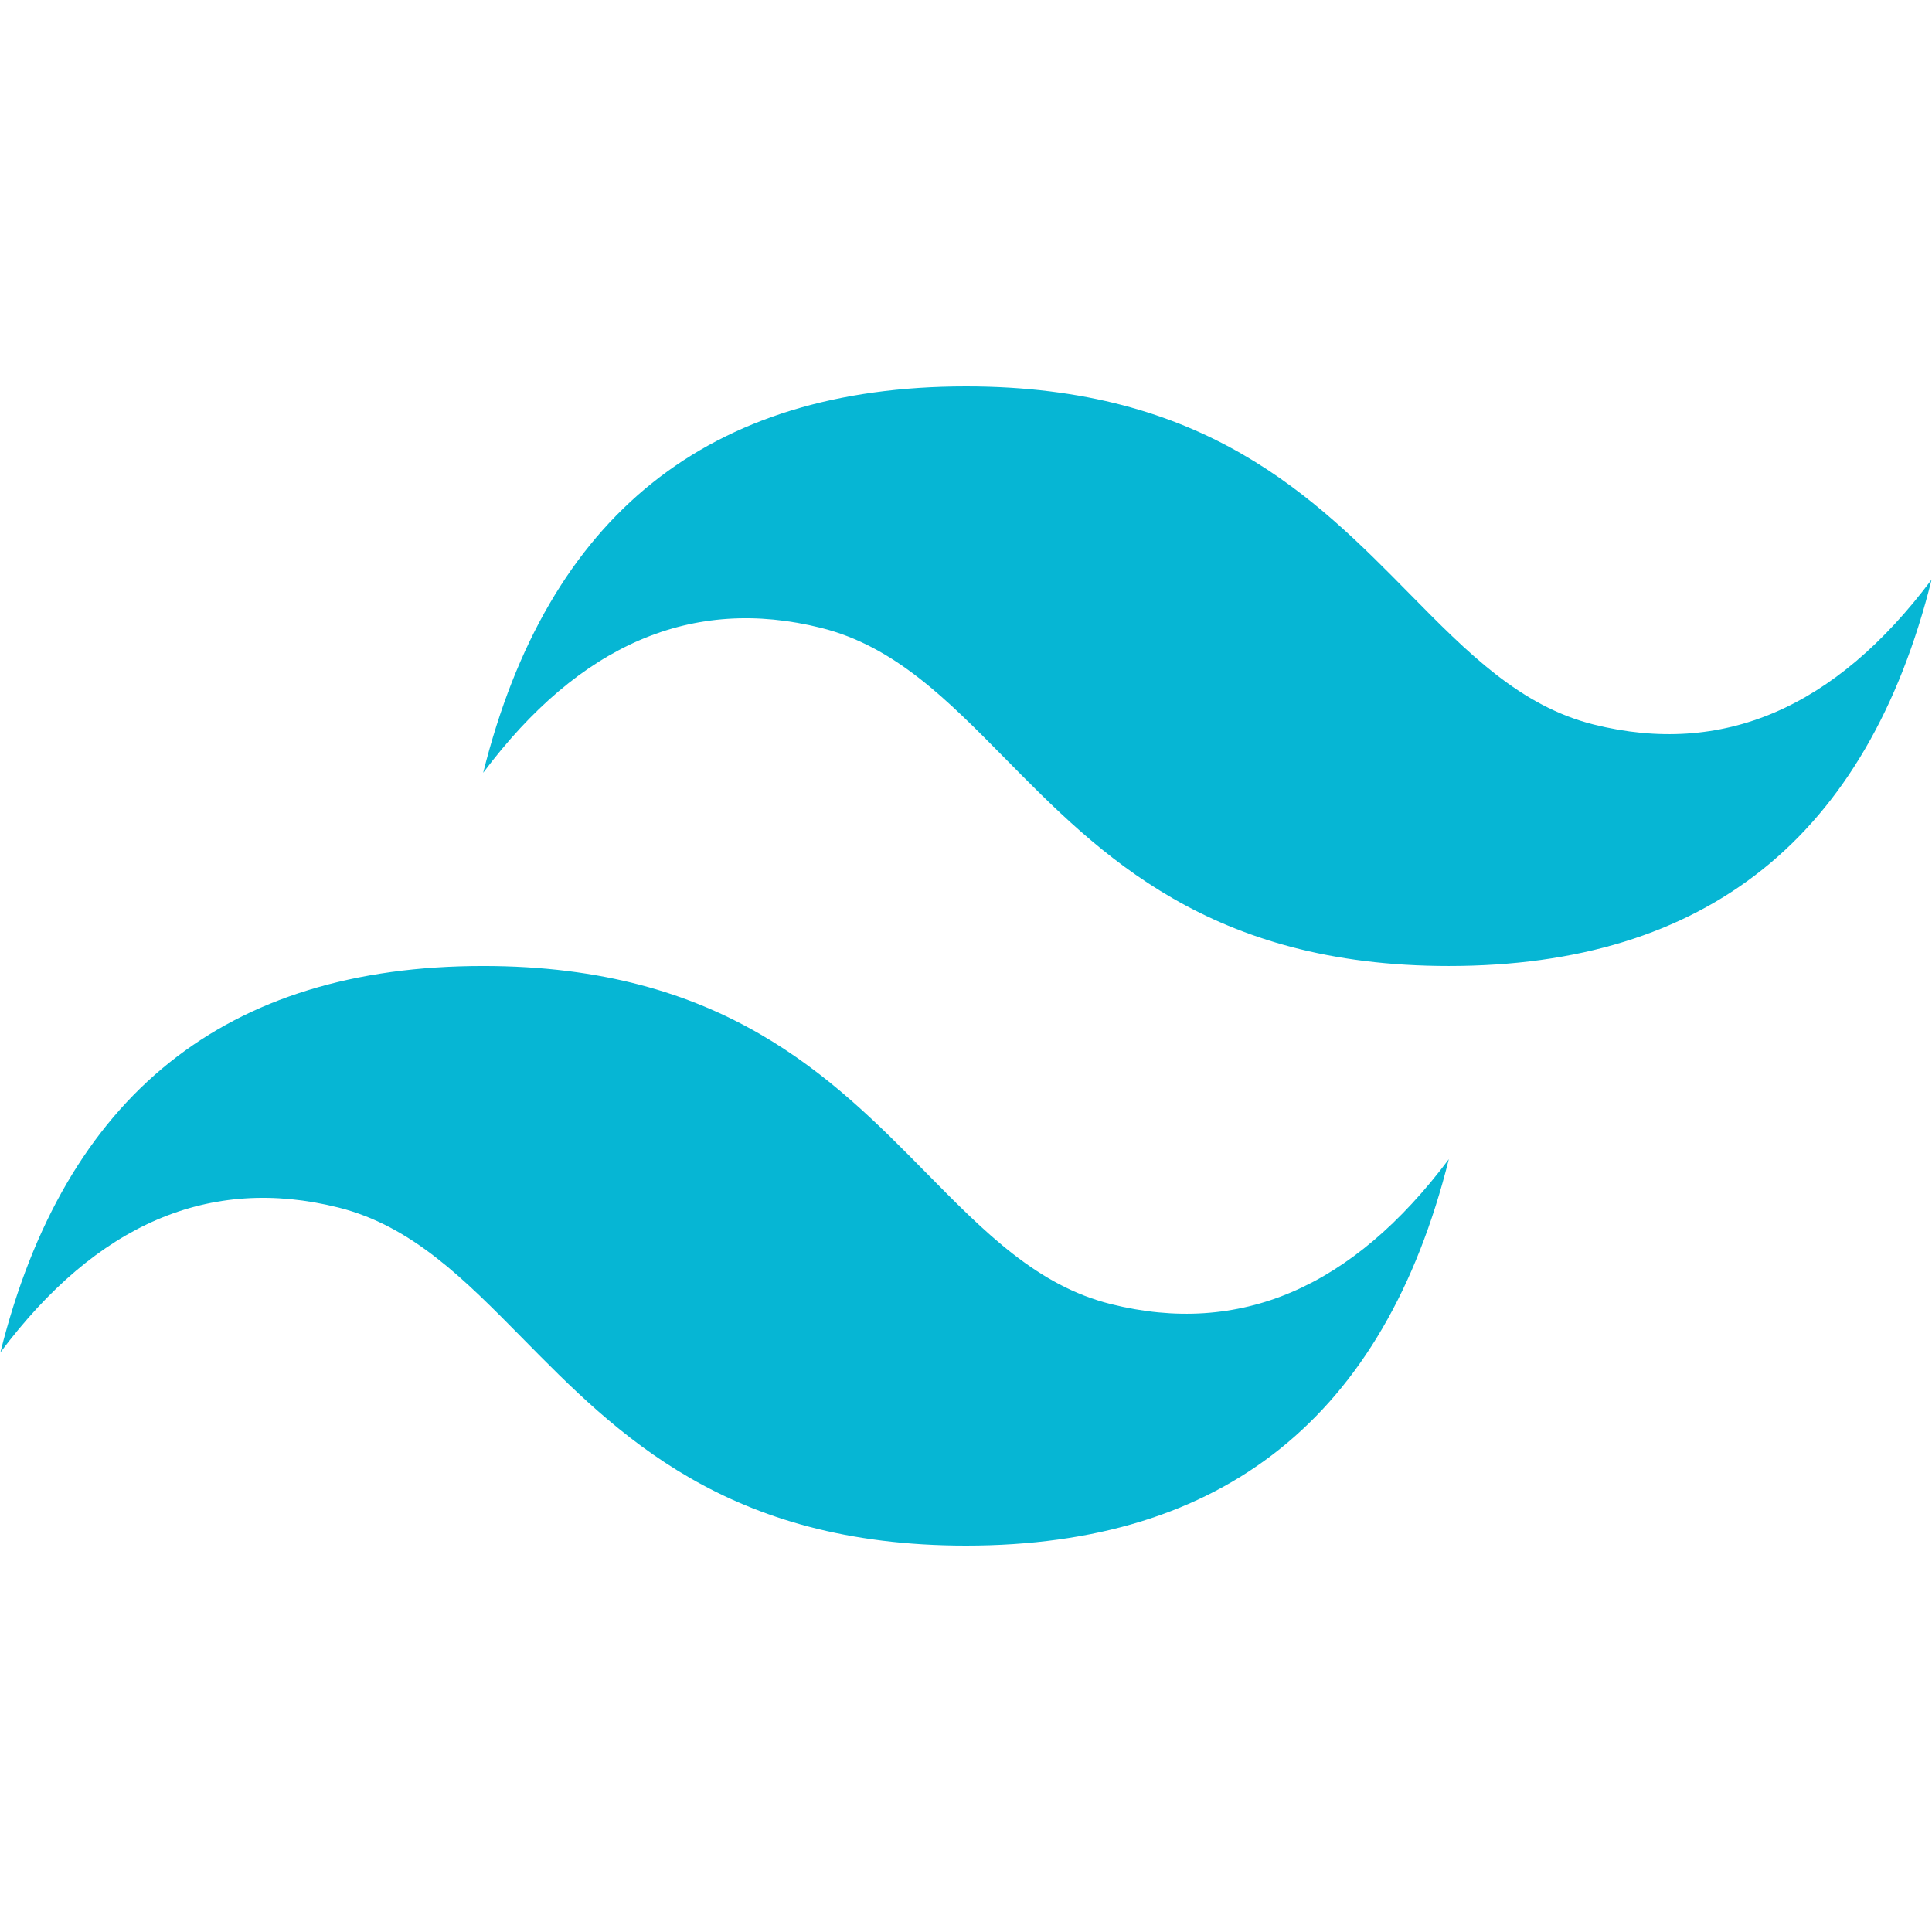 <svg width="100" height="100" viewBox="0 0 100 100" fill="none" xmlns="http://www.w3.org/2000/svg">
<g clip-path="url(#clip0_14925_47)">
<path d="M50 20C36.672 20 28.342 26.667 25.009 39.999C30.008 33.332 35.839 30.833 42.503 32.499C46.305 33.45 49.023 36.211 52.031 39.265C56.931 44.241 62.602 49.999 74.991 49.999C88.318 49.999 96.649 43.333 99.98 29.999C94.983 36.666 89.152 39.166 82.487 37.5C78.686 36.549 75.968 33.789 72.96 30.734C68.06 25.759 62.387 20 50 20ZM25.009 49.999C11.682 49.999 3.351 56.666 0.02 70C5.017 63.333 10.848 60.833 17.513 62.5C21.314 63.452 24.032 66.211 27.041 69.264C31.94 74.24 37.613 80 50 80C63.328 80 71.658 73.333 74.991 60C69.992 66.666 64.161 69.167 57.497 67.499C53.695 66.55 50.977 63.788 47.969 60.735C43.069 55.759 37.398 49.999 25.009 49.999Z" fill="#06B6D4"/>
</g>
<defs>
<clipPath id="clip0_14925_47">
<rect width="100" height="60" fill="white" transform="translate(0 20)"/>
</clipPath>
</defs>
</svg>
